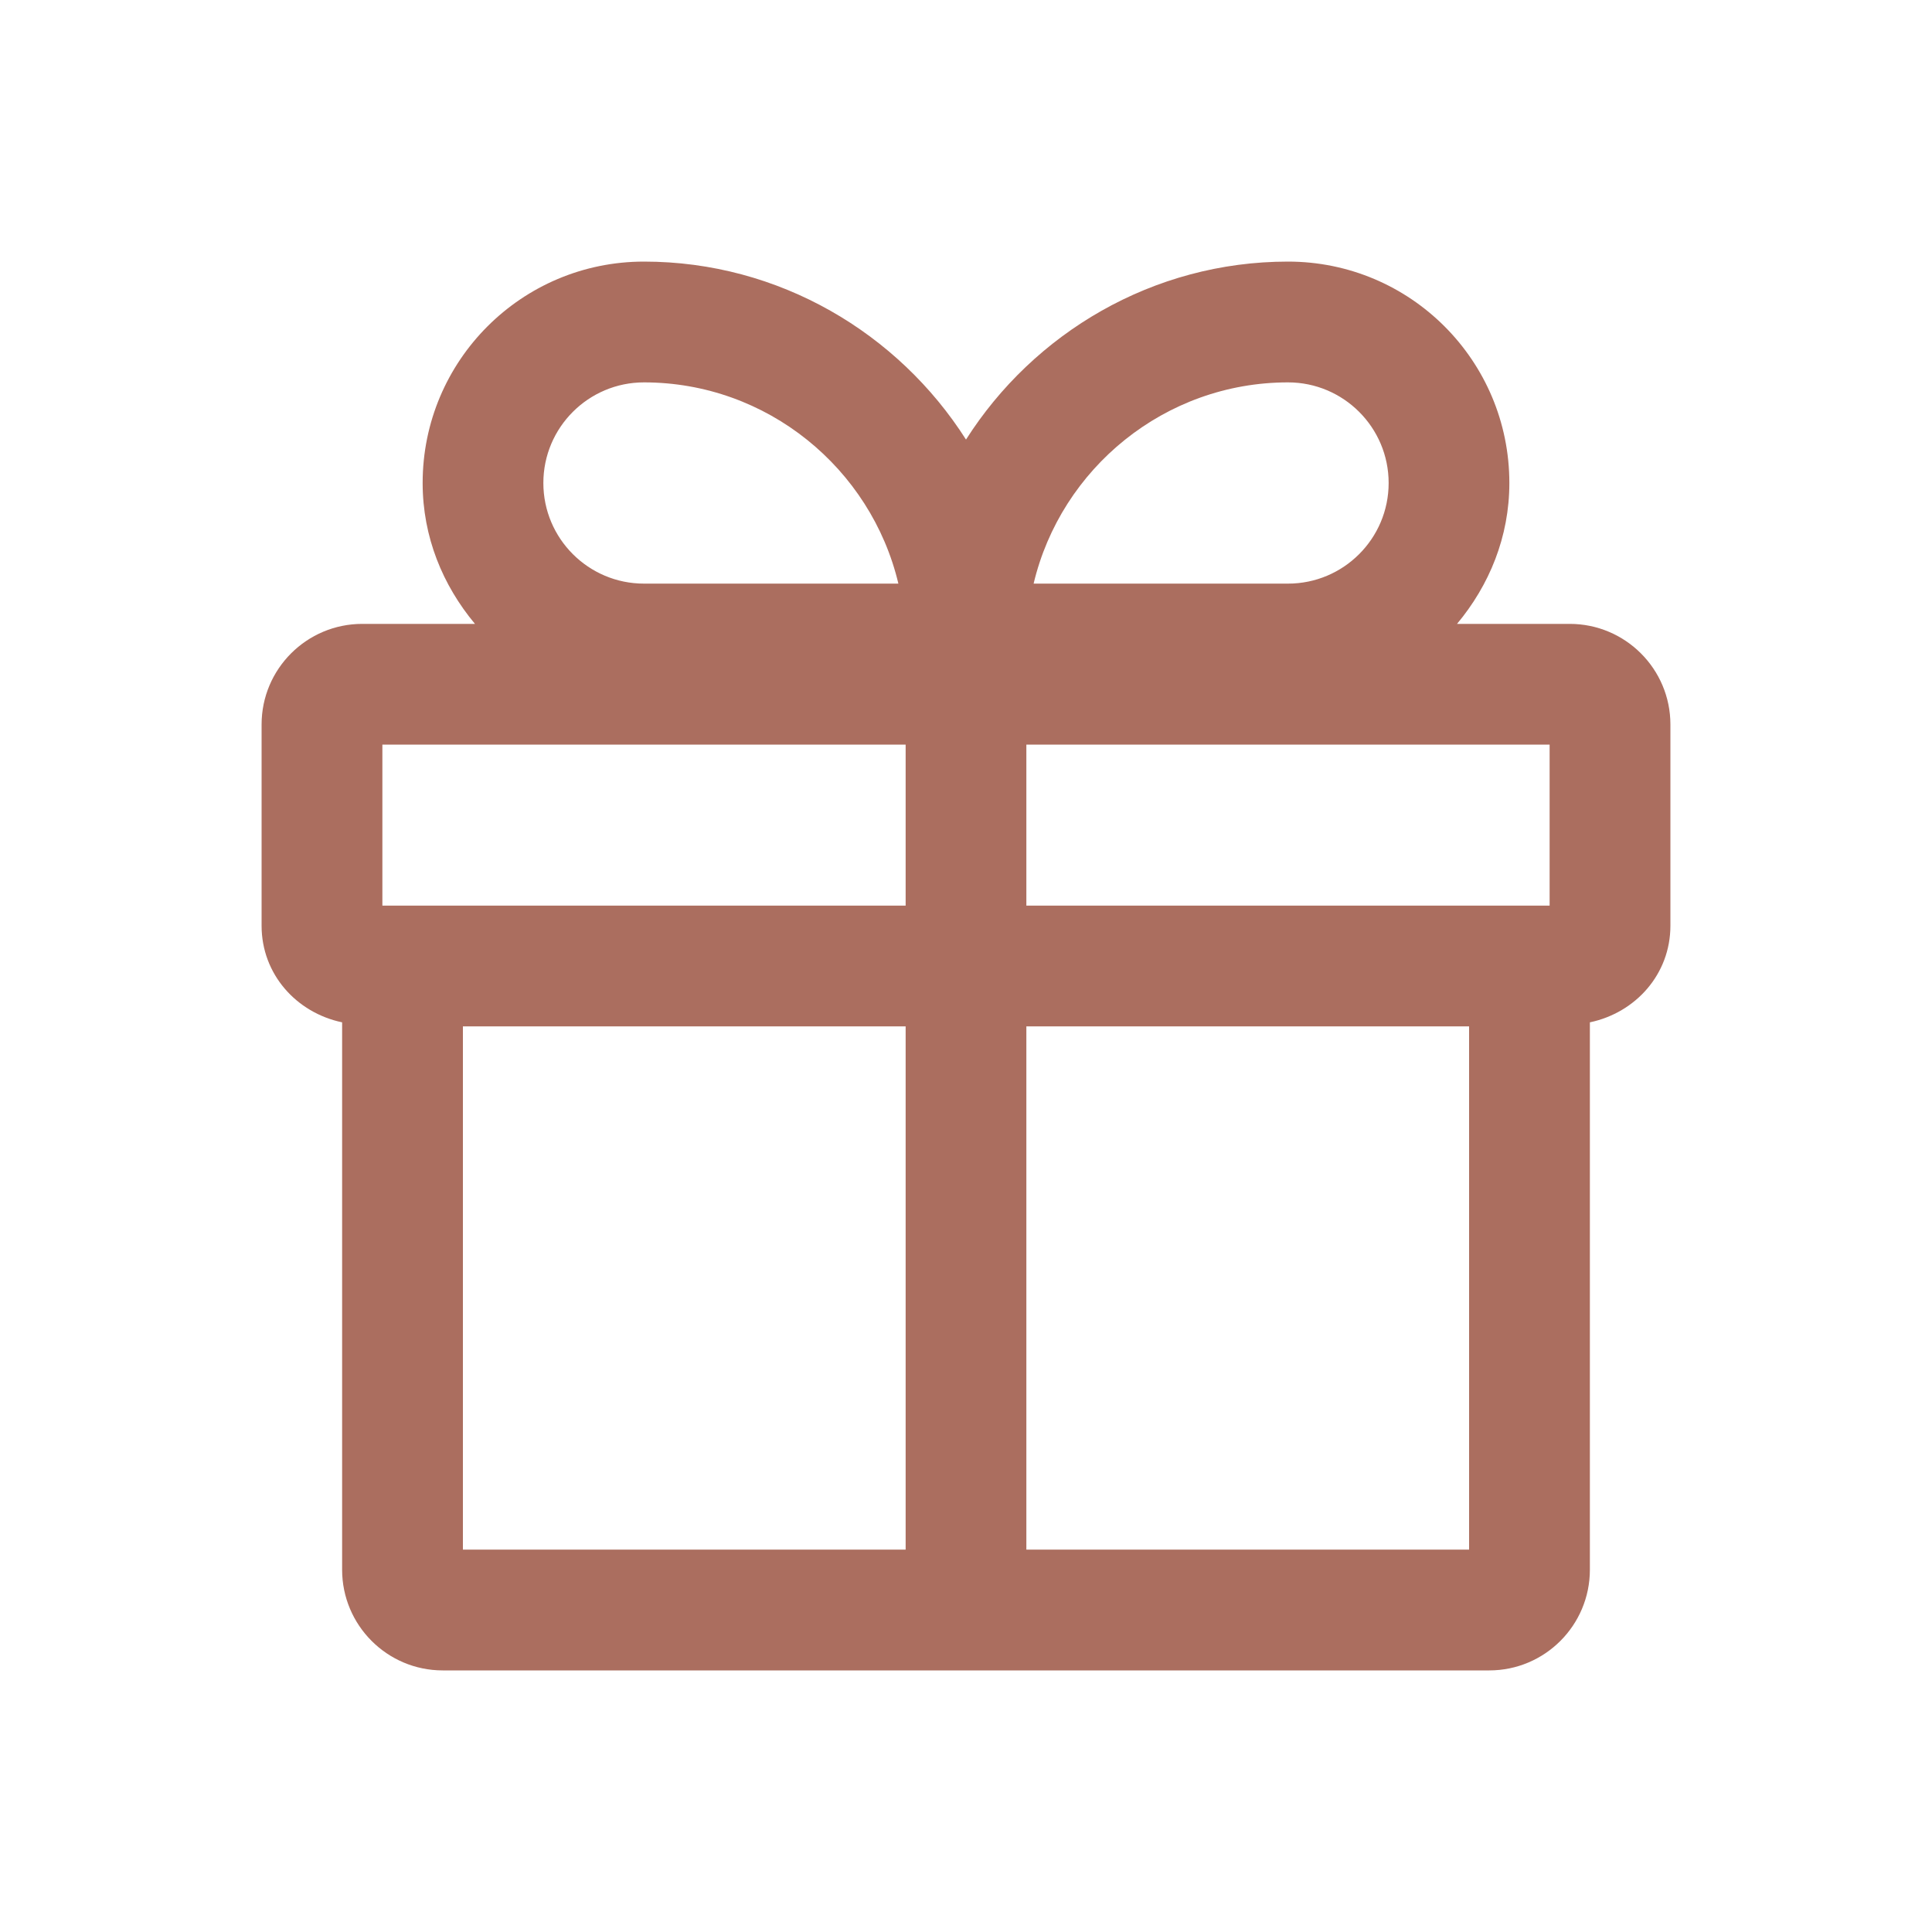 <?xml version="1.0" encoding="UTF-8"?> <svg xmlns="http://www.w3.org/2000/svg" viewBox="0 0 25.00 25.00" data-guides="{&quot;vertical&quot;:[],&quot;horizontal&quot;:[]}"><defs></defs><path fill="#ab6e5f" stroke="none" fill-opacity="1" stroke-width="1" stroke-opacity="1" id="tSvg3de0ce02c3" title="Path 1" d="M20.312 8.073C19.826 8.073 19.34 8.073 18.854 8.073C19.271 7.573 19.531 6.948 19.531 6.25C19.531 4.667 18.25 3.385 16.667 3.385C14.917 3.385 13.375 4.312 12.5 5.688C11.625 4.312 10.083 3.385 8.333 3.385C6.75 3.385 5.469 4.667 5.469 6.25C5.469 6.948 5.729 7.573 6.146 8.073C5.66 8.073 5.174 8.073 4.688 8.073C3.969 8.073 3.385 8.656 3.385 9.375C3.385 10.243 3.385 11.111 3.385 11.979C3.385 12.604 3.833 13.104 4.427 13.229C4.427 15.59 4.427 17.951 4.427 20.312C4.427 21.031 5.01 21.615 5.729 21.615C10.243 21.615 14.757 21.615 19.271 21.615C19.99 21.615 20.573 21.031 20.573 20.312C20.573 17.951 20.573 15.59 20.573 13.229C21.167 13.104 21.615 12.604 21.615 11.979C21.615 11.111 21.615 10.243 21.615 9.375C21.615 8.656 21.031 8.073 20.312 8.073ZM20.052 11.719C17.795 11.719 15.538 11.719 13.281 11.719C13.281 11.024 13.281 10.33 13.281 9.635C15.538 9.635 17.795 9.635 20.052 9.635C20.052 10.33 20.052 11.024 20.052 11.719ZM16.667 4.948C17.385 4.948 17.969 5.531 17.969 6.25C17.969 6.969 17.385 7.552 16.667 7.552C15.569 7.552 14.472 7.552 13.375 7.552C13.729 6.062 15.073 4.948 16.667 4.948ZM8.333 4.948C9.927 4.948 11.271 6.062 11.625 7.552C10.528 7.552 9.431 7.552 8.333 7.552C7.615 7.552 7.031 6.969 7.031 6.25C7.031 5.531 7.615 4.948 8.333 4.948ZM4.948 9.635C7.205 9.635 9.462 9.635 11.719 9.635C11.719 10.33 11.719 11.024 11.719 11.719C9.462 11.719 7.205 11.719 4.948 11.719C4.948 11.024 4.948 10.33 4.948 9.635ZM5.99 13.281C7.899 13.281 9.809 13.281 11.719 13.281C11.719 15.538 11.719 17.795 11.719 20.052C9.809 20.052 7.899 20.052 5.99 20.052C5.99 17.795 5.99 15.538 5.99 13.281ZM19.01 20.052C17.101 20.052 15.191 20.052 13.281 20.052C13.281 17.795 13.281 15.538 13.281 13.281C15.191 13.281 17.101 13.281 19.01 13.281C19.01 15.538 19.01 17.795 19.01 20.052Z"></path></svg> 